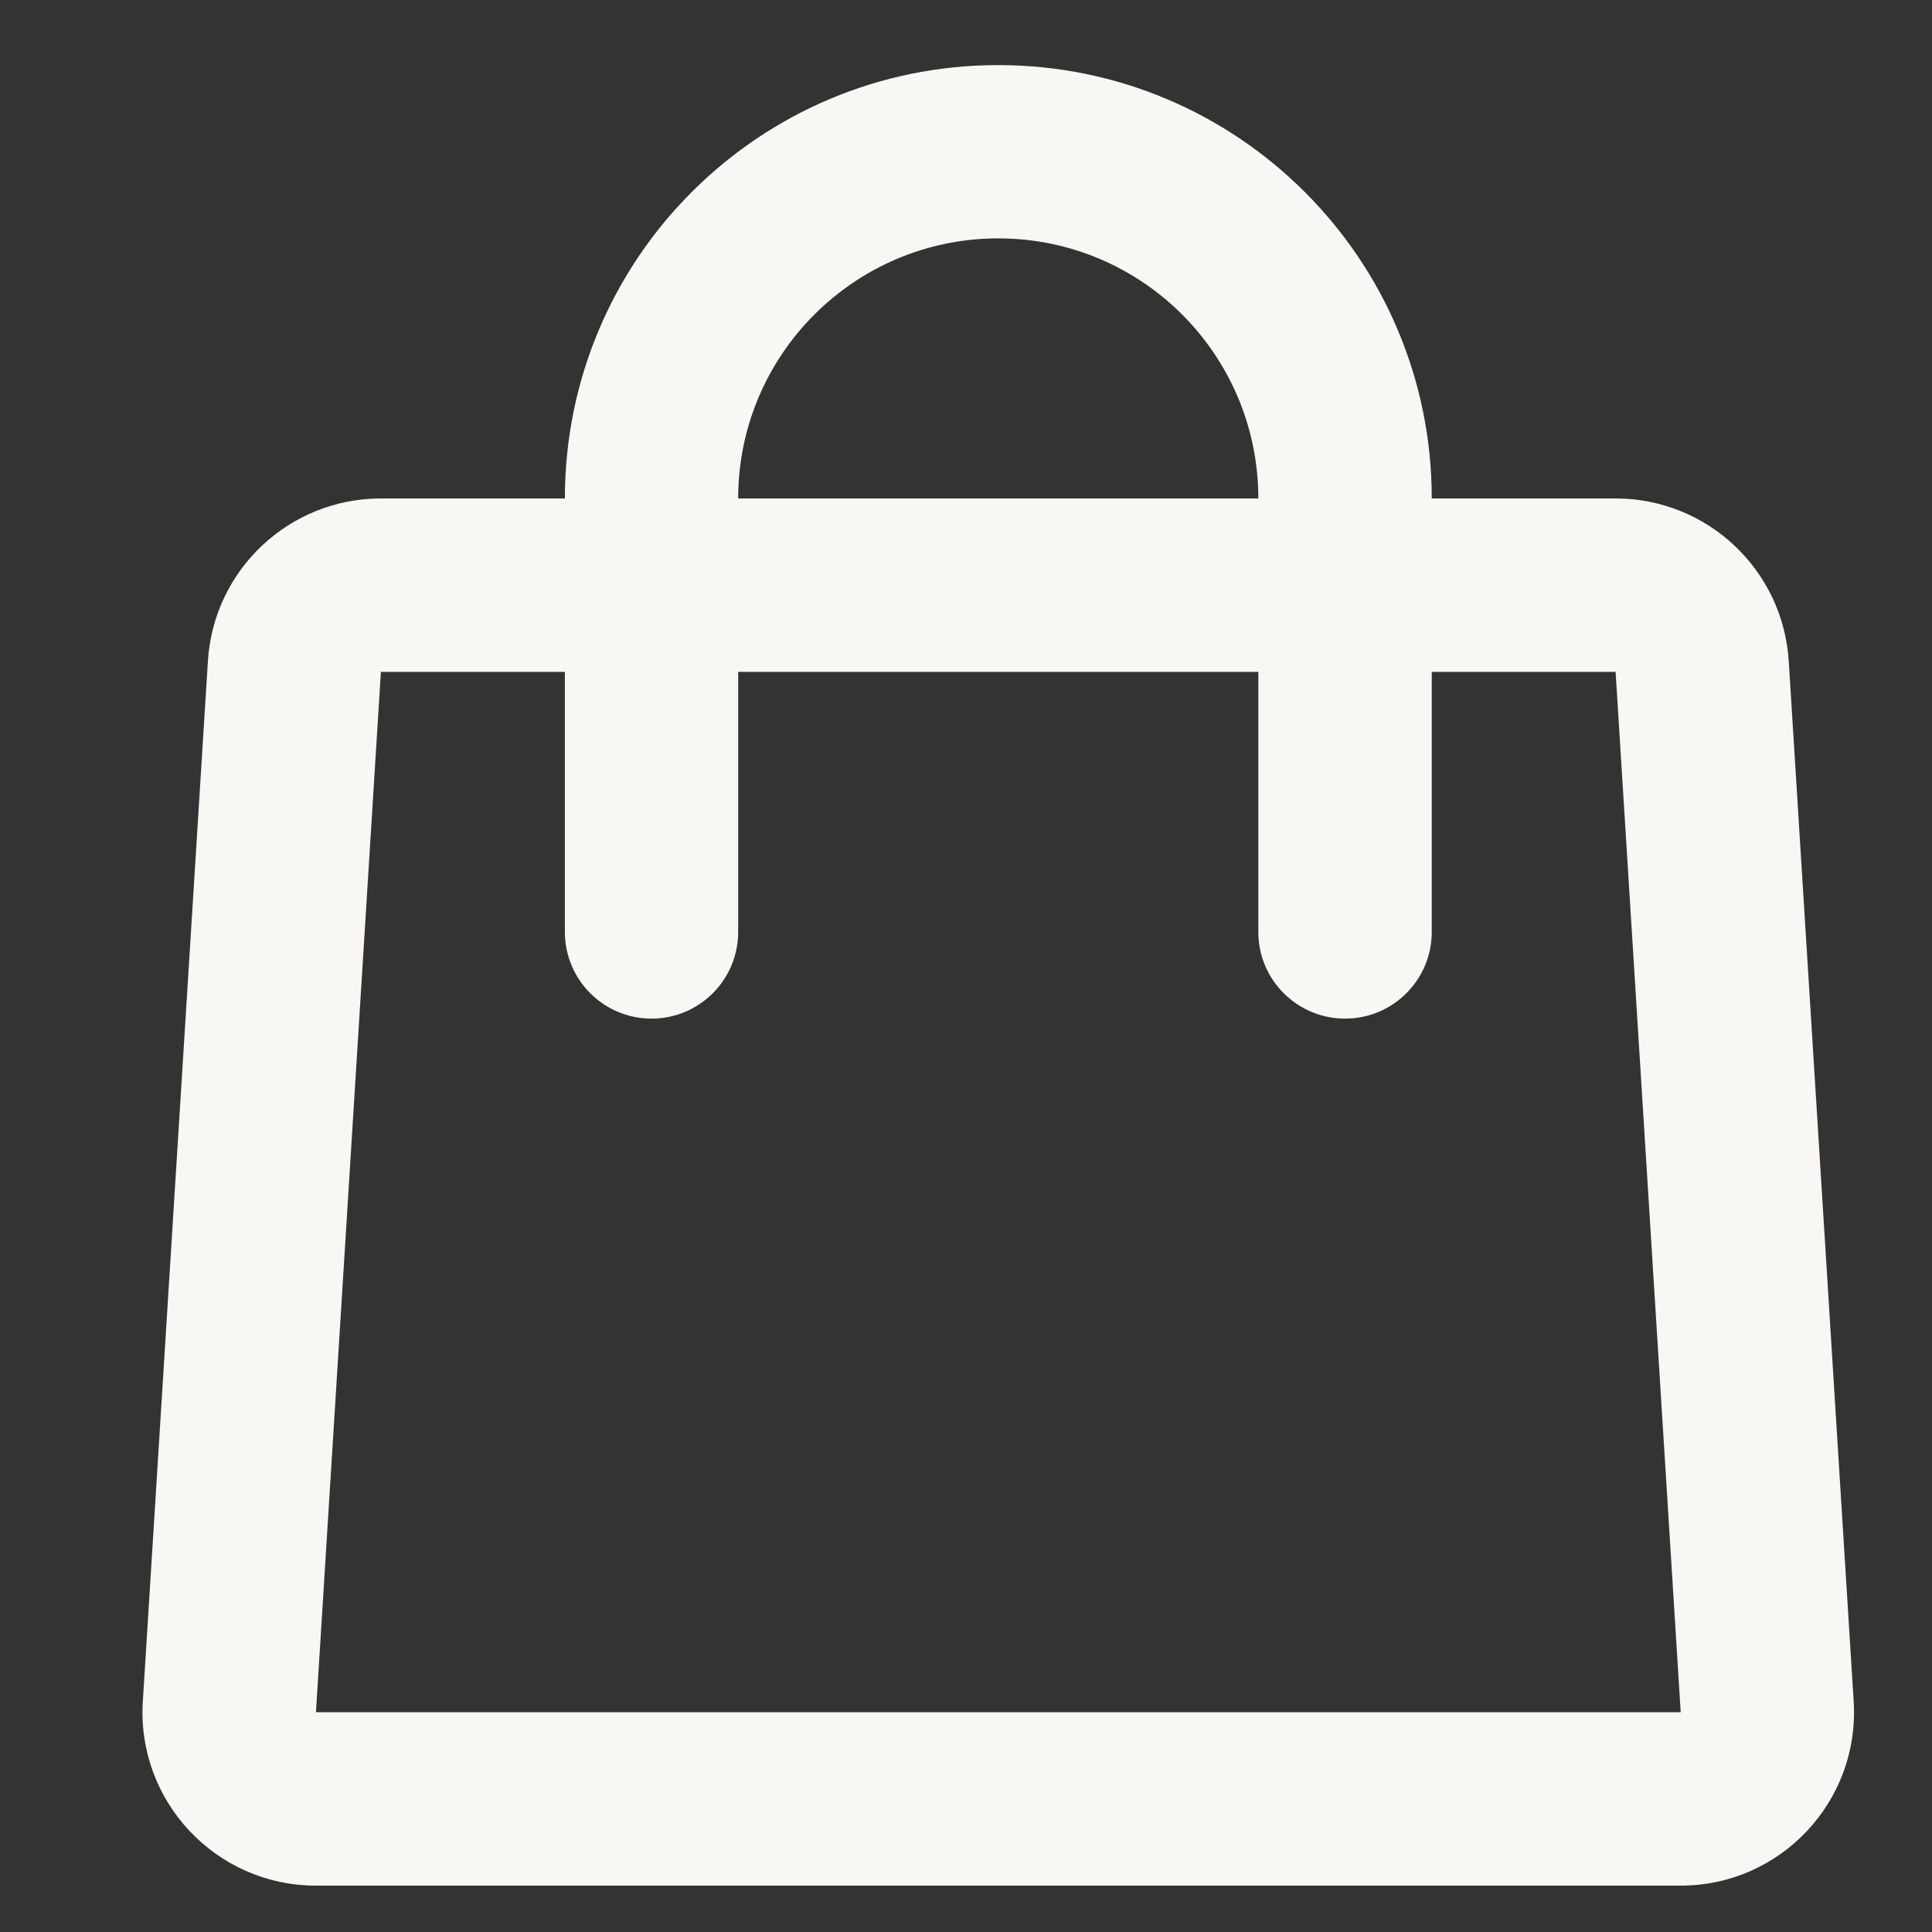 <svg width="13" height="13" viewBox="0 0 13 13" fill="none" xmlns="http://www.w3.org/2000/svg">
<rect x="0" y="0" width="13" height="13" fill="#333333" stroke="none"/>
<path fill-rule="evenodd" clip-rule="evenodd" d="M10.871 3.354H9.634C9.634 1.743 8.328 0.438 6.717 0.438C5.106 0.438 3.801 1.743 3.801 3.354H2.563C1.947 3.354 1.437 3.833 1.399 4.448L0.961 11.448C0.919 12.12 1.453 12.688 2.126 12.688H11.309C11.982 12.688 12.515 12.12 12.473 11.448L12.036 4.448C11.997 3.833 11.487 3.354 10.871 3.354ZM3.801 4.521H2.563L2.126 11.521H11.309L10.871 4.521H9.634V6.271C9.634 6.593 9.373 6.854 9.051 6.854C8.728 6.854 8.467 6.593 8.467 6.271V4.521H4.967V6.271C4.967 6.593 4.706 6.854 4.384 6.854C4.062 6.854 3.801 6.593 3.801 6.271V4.521ZM6.717 1.604C7.684 1.604 8.467 2.388 8.467 3.354H4.967C4.967 2.388 5.751 1.604 6.717 1.604Z" fill="#F9F7F3"/>
</svg>
